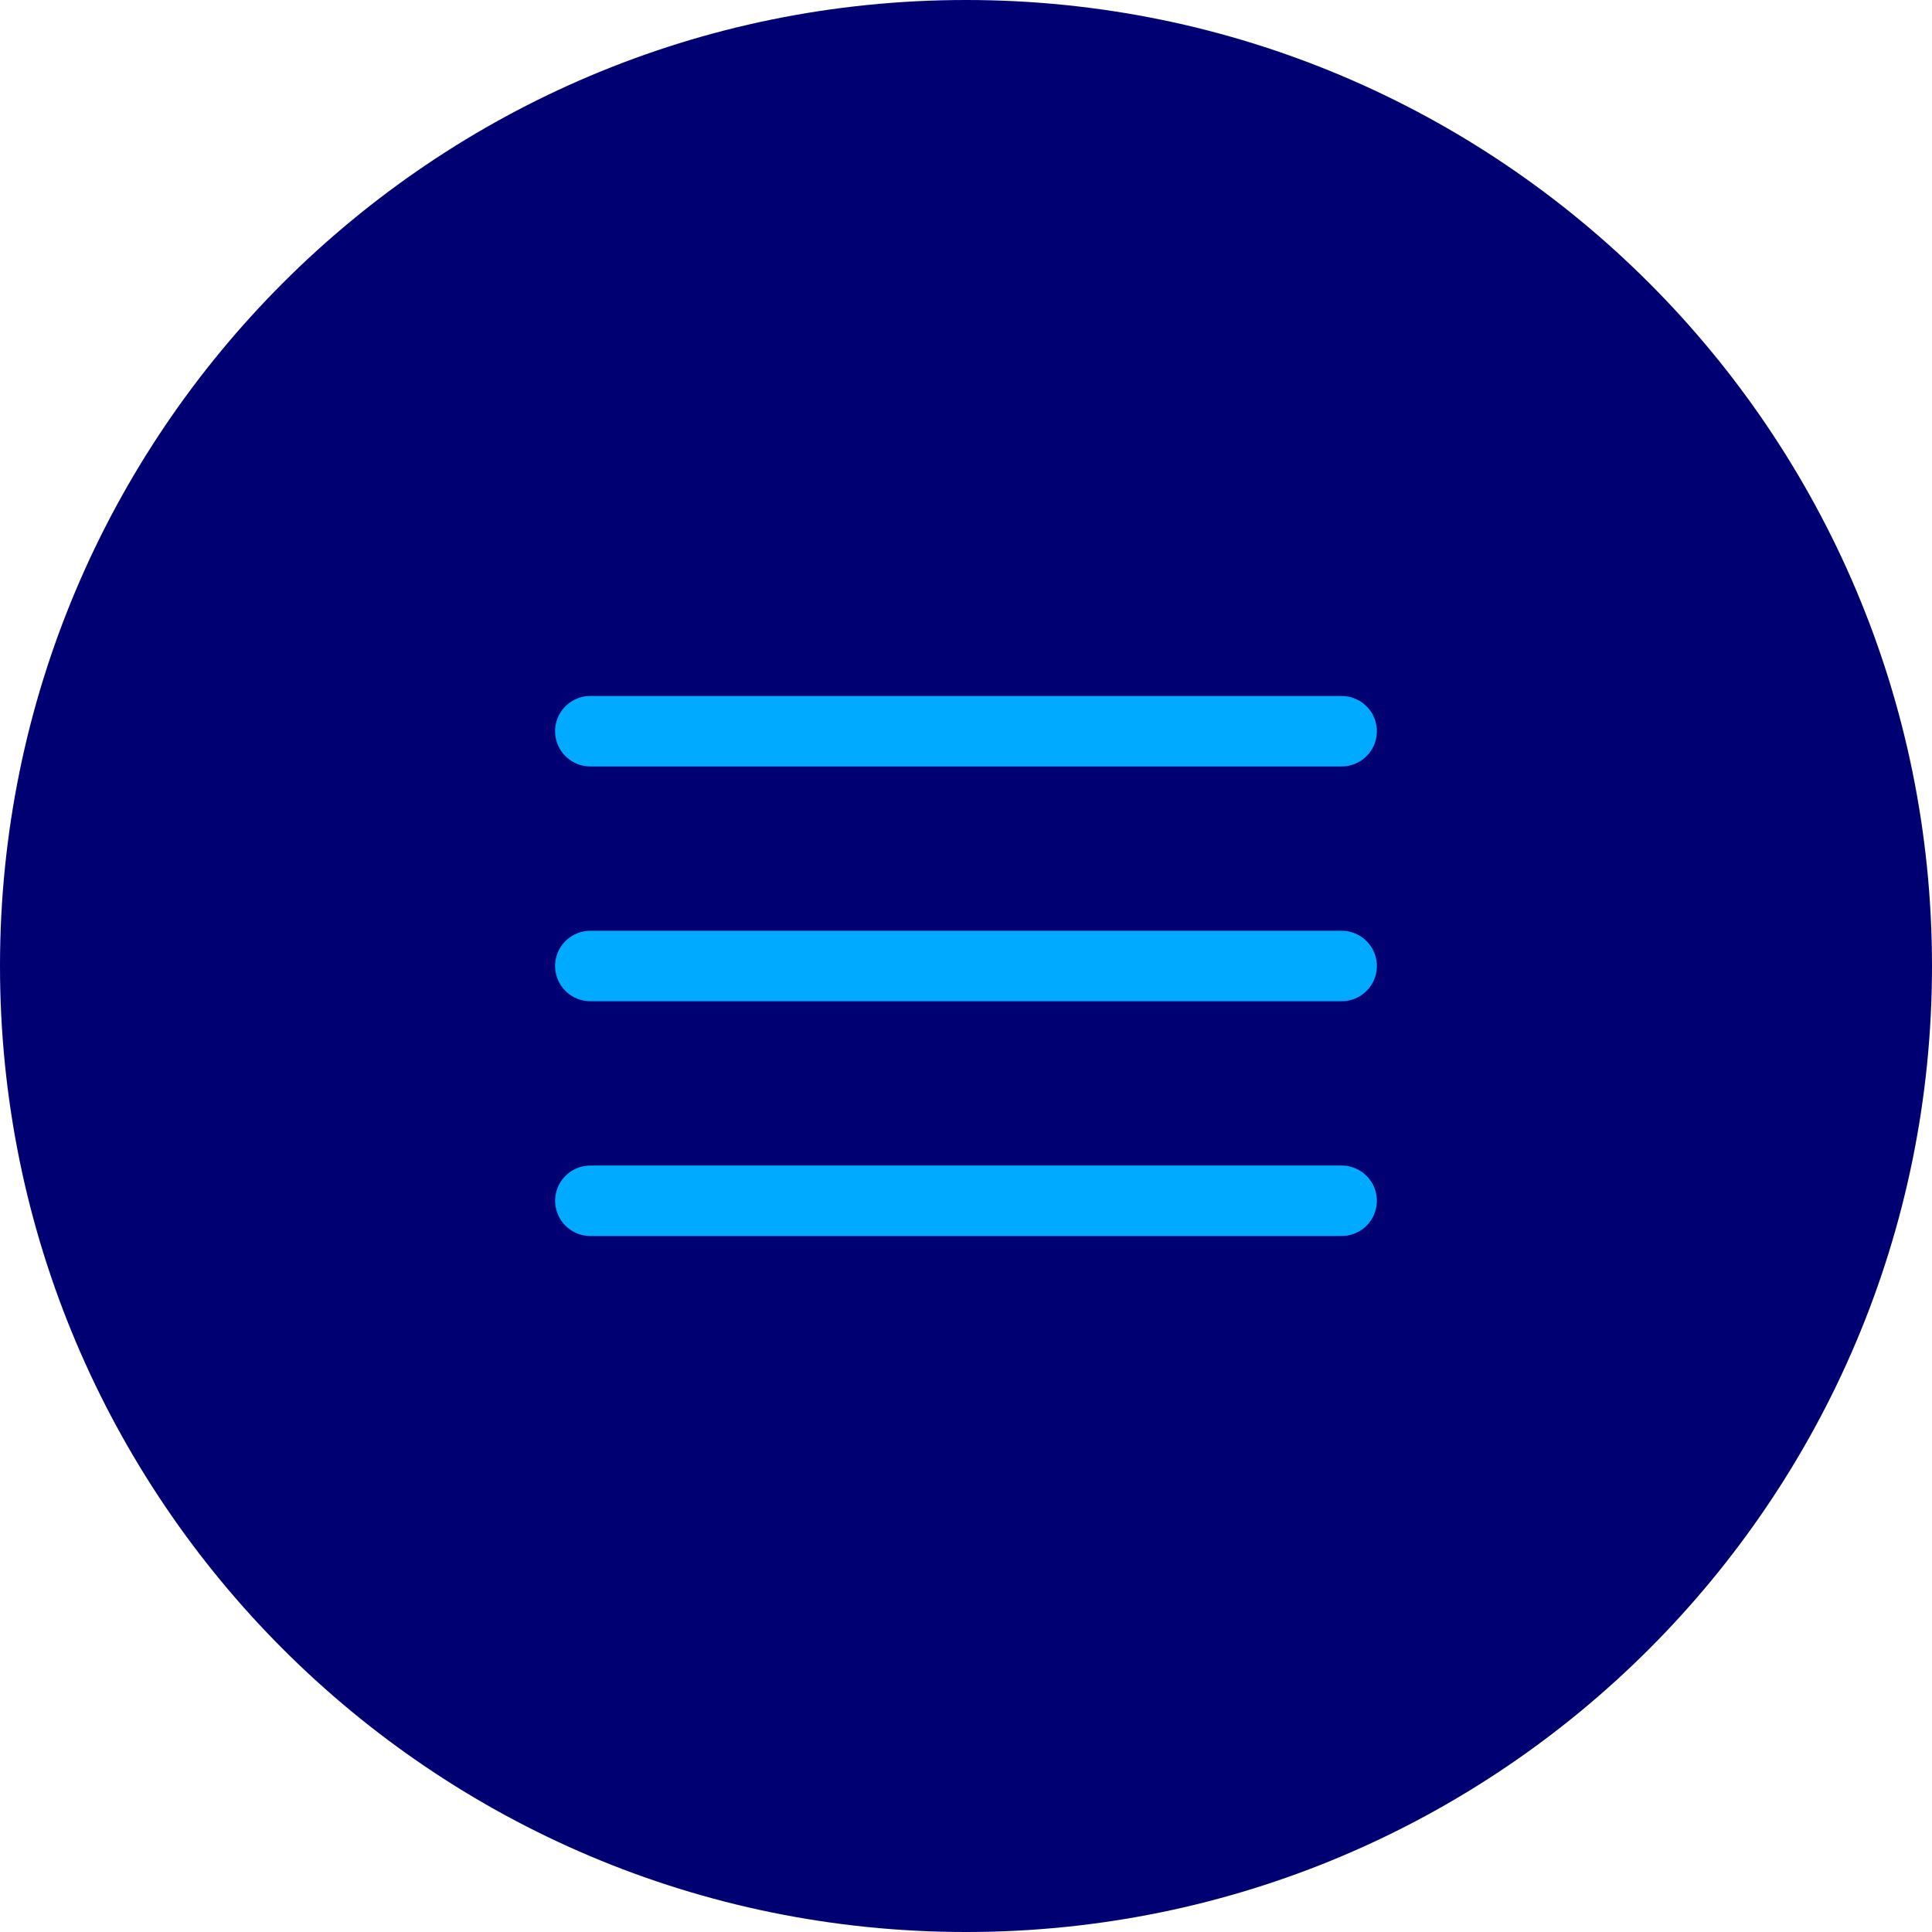 <?xml version="1.0" encoding="utf-8"?>
<svg xmlns="http://www.w3.org/2000/svg" fill="none" height="100%" overflow="visible" preserveAspectRatio="none" style="display: block;" viewBox="0 0 48 48" width="100%">
<g data-figma-bg-blur-radius="100" id="Icon">
<path d="M0 24C0 10.745 10.745 0 24 0C37.255 0 48 10.745 48 24C48 37.255 37.255 48 24 48C10.745 48 0 37.255 0 24Z" fill="#000073"/>
<g id="UI Icon">
<path d="M33.333 29.833H14.667" id="Vector" stroke="#00AAFF" stroke-linecap="round" stroke-width="1.75"/>
<path d="M33.333 24H14.666" id="Vector_2" stroke="#00AAFF" stroke-linecap="round" stroke-width="1.75"/>
<path d="M33.333 18.167H14.666" id="Vector_3" stroke="#00AAFF" stroke-linecap="round" stroke-width="1.75"/>
</g>
</g>
<defs>
<clipPath id="bgblur_0_0_13354_clip_path" transform="translate(100 100)">
      <path d="M0 24C0 10.745 10.745 0 24 0C37.255 0 48 10.745 48 24C48 37.255 37.255 48 24 48C10.745 48 0 37.255 0 24Z"/>
</clipPath>
  </defs>
</svg>